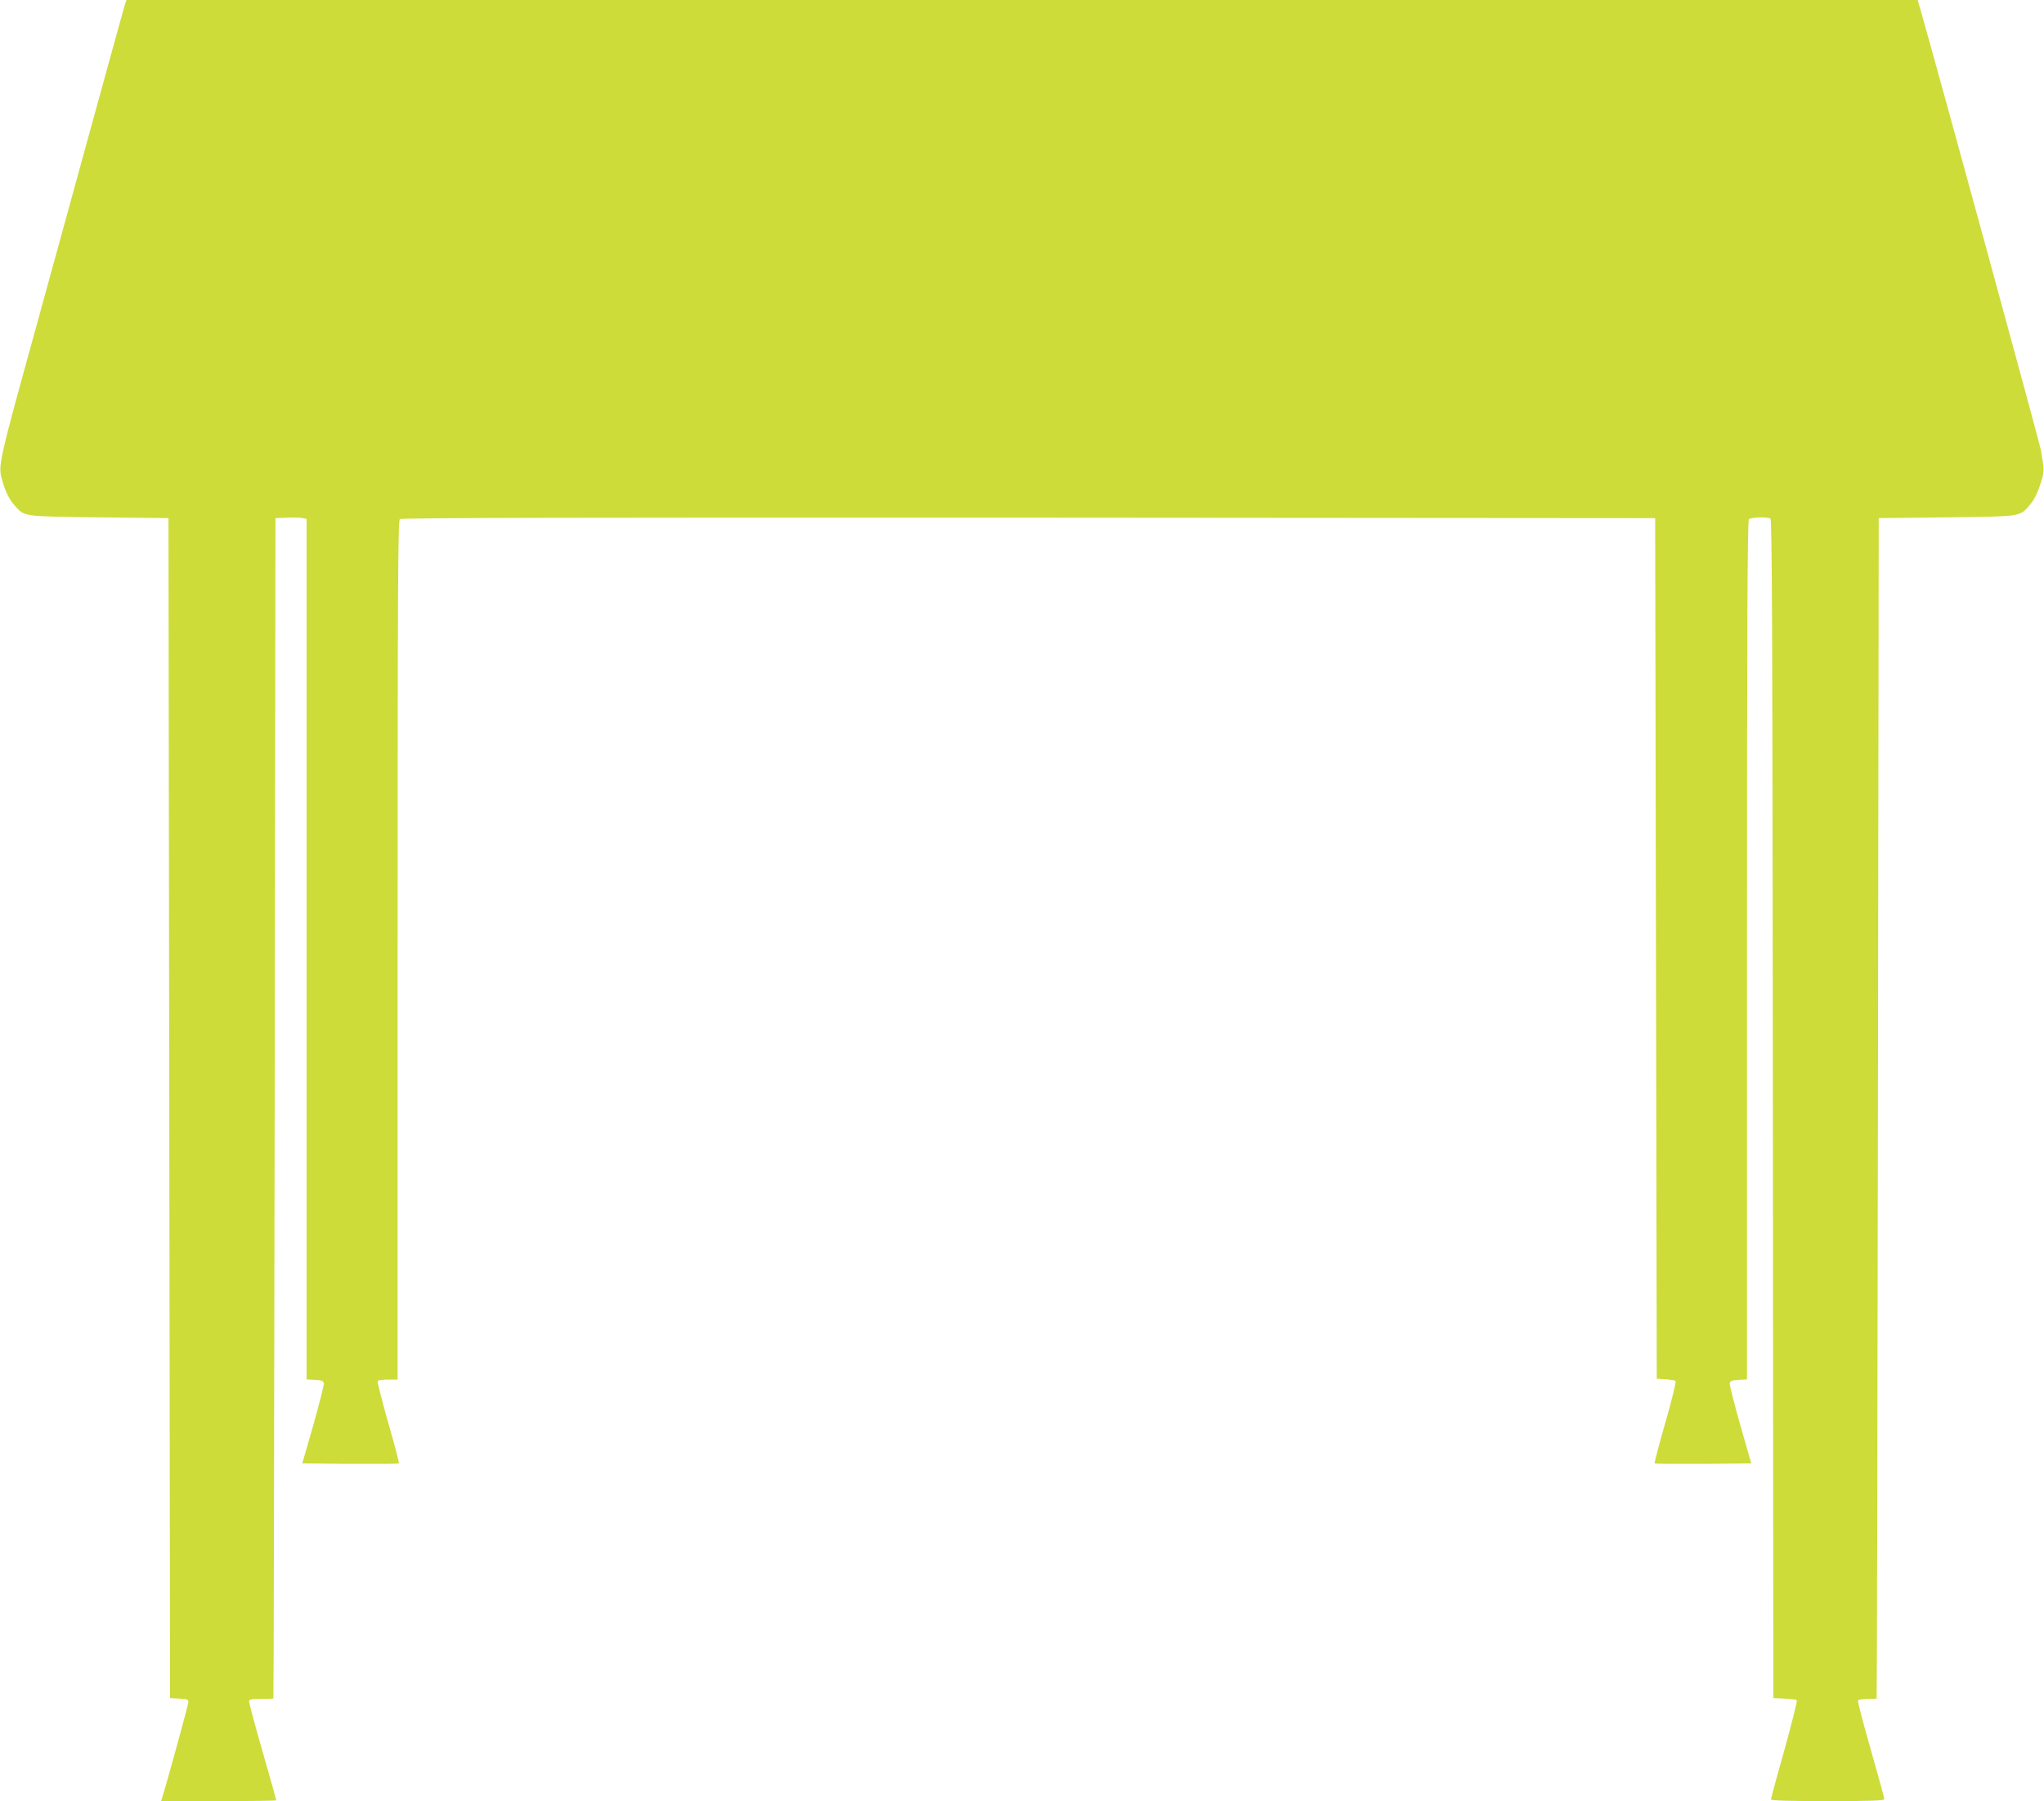 <?xml version="1.0" standalone="no"?>
<!DOCTYPE svg PUBLIC "-//W3C//DTD SVG 20010904//EN"
 "http://www.w3.org/TR/2001/REC-SVG-20010904/DTD/svg10.dtd">
<svg version="1.0" xmlns="http://www.w3.org/2000/svg"
 width="1280pt" height="1128pt" viewBox="0 0 1280 1128"
 preserveAspectRatio="xMidYMid meet">
<g transform="translate(0,1128) scale(0.1,-0.1)"
fill="#cddc39" stroke="none">
<path d="M781 11248 c-5 -18 -98 -352 -205 -743 -107 -390 -274 -998 -371
-1350 -208 -753 -217 -792 -194 -873 20 -76 45 -127 79 -166 65 -73 46 -70
530 -76 l435 -5 5 -3695 5 -3695 58 -3 c47 -2 57 -6 57 -21 0 -14 -136 -511
-164 -598 l-7 -23 360 0 c199 0 361 2 361 5 0 3 -38 139 -85 303 -47 163 -85
305 -85 314 0 16 10 18 75 18 41 0 76 1 77 3 2 1 5 1665 8 3697 l5 3695 75 3
c41 2 85 0 97 -3 l23 -5 0 -2695 0 -2694 53 -3 c43 -2 52 -6 55 -23 1 -11 -29
-128 -66 -260 l-69 -240 300 -3 c165 -1 302 0 305 3 3 2 -27 118 -67 255 -39
138 -69 255 -66 261 4 5 33 9 66 9 l59 0 0 2689 c0 2249 2 2690 14 2700 10 8
1044 10 3937 9 l3924 -3 5 -2695 5 -2695 55 -3 c30 -2 59 -7 63 -11 4 -4 -24
-121 -64 -260 -40 -138 -70 -254 -67 -256 3 -3 140 -4 305 -3 l300 3 -69 240
c-37 132 -67 249 -66 260 3 17 12 21 56 23 l52 3 0 2688 c0 2076 3 2690 12
2699 13 13 116 16 135 4 10 -7 13 -761 15 -3698 l3 -3689 70 -3 c39 -2 73 -6
77 -10 4 -4 -31 -143 -77 -309 -47 -166 -85 -307 -85 -312 0 -8 112 -11 355
-11 279 0 355 3 355 13 0 7 -38 146 -85 310 -47 164 -83 302 -80 308 4 5 31 9
61 9 30 0 55 1 56 3 2 1 5 1665 8 3697 l5 3695 425 5 c476 6 456 2 524 81 23
27 45 70 62 123 27 83 27 86 5 216 -7 41 -660 2432 -757 2768 l-15 52 -5609 0
-5608 0 -11 -32z"/>
</g>
</svg>
